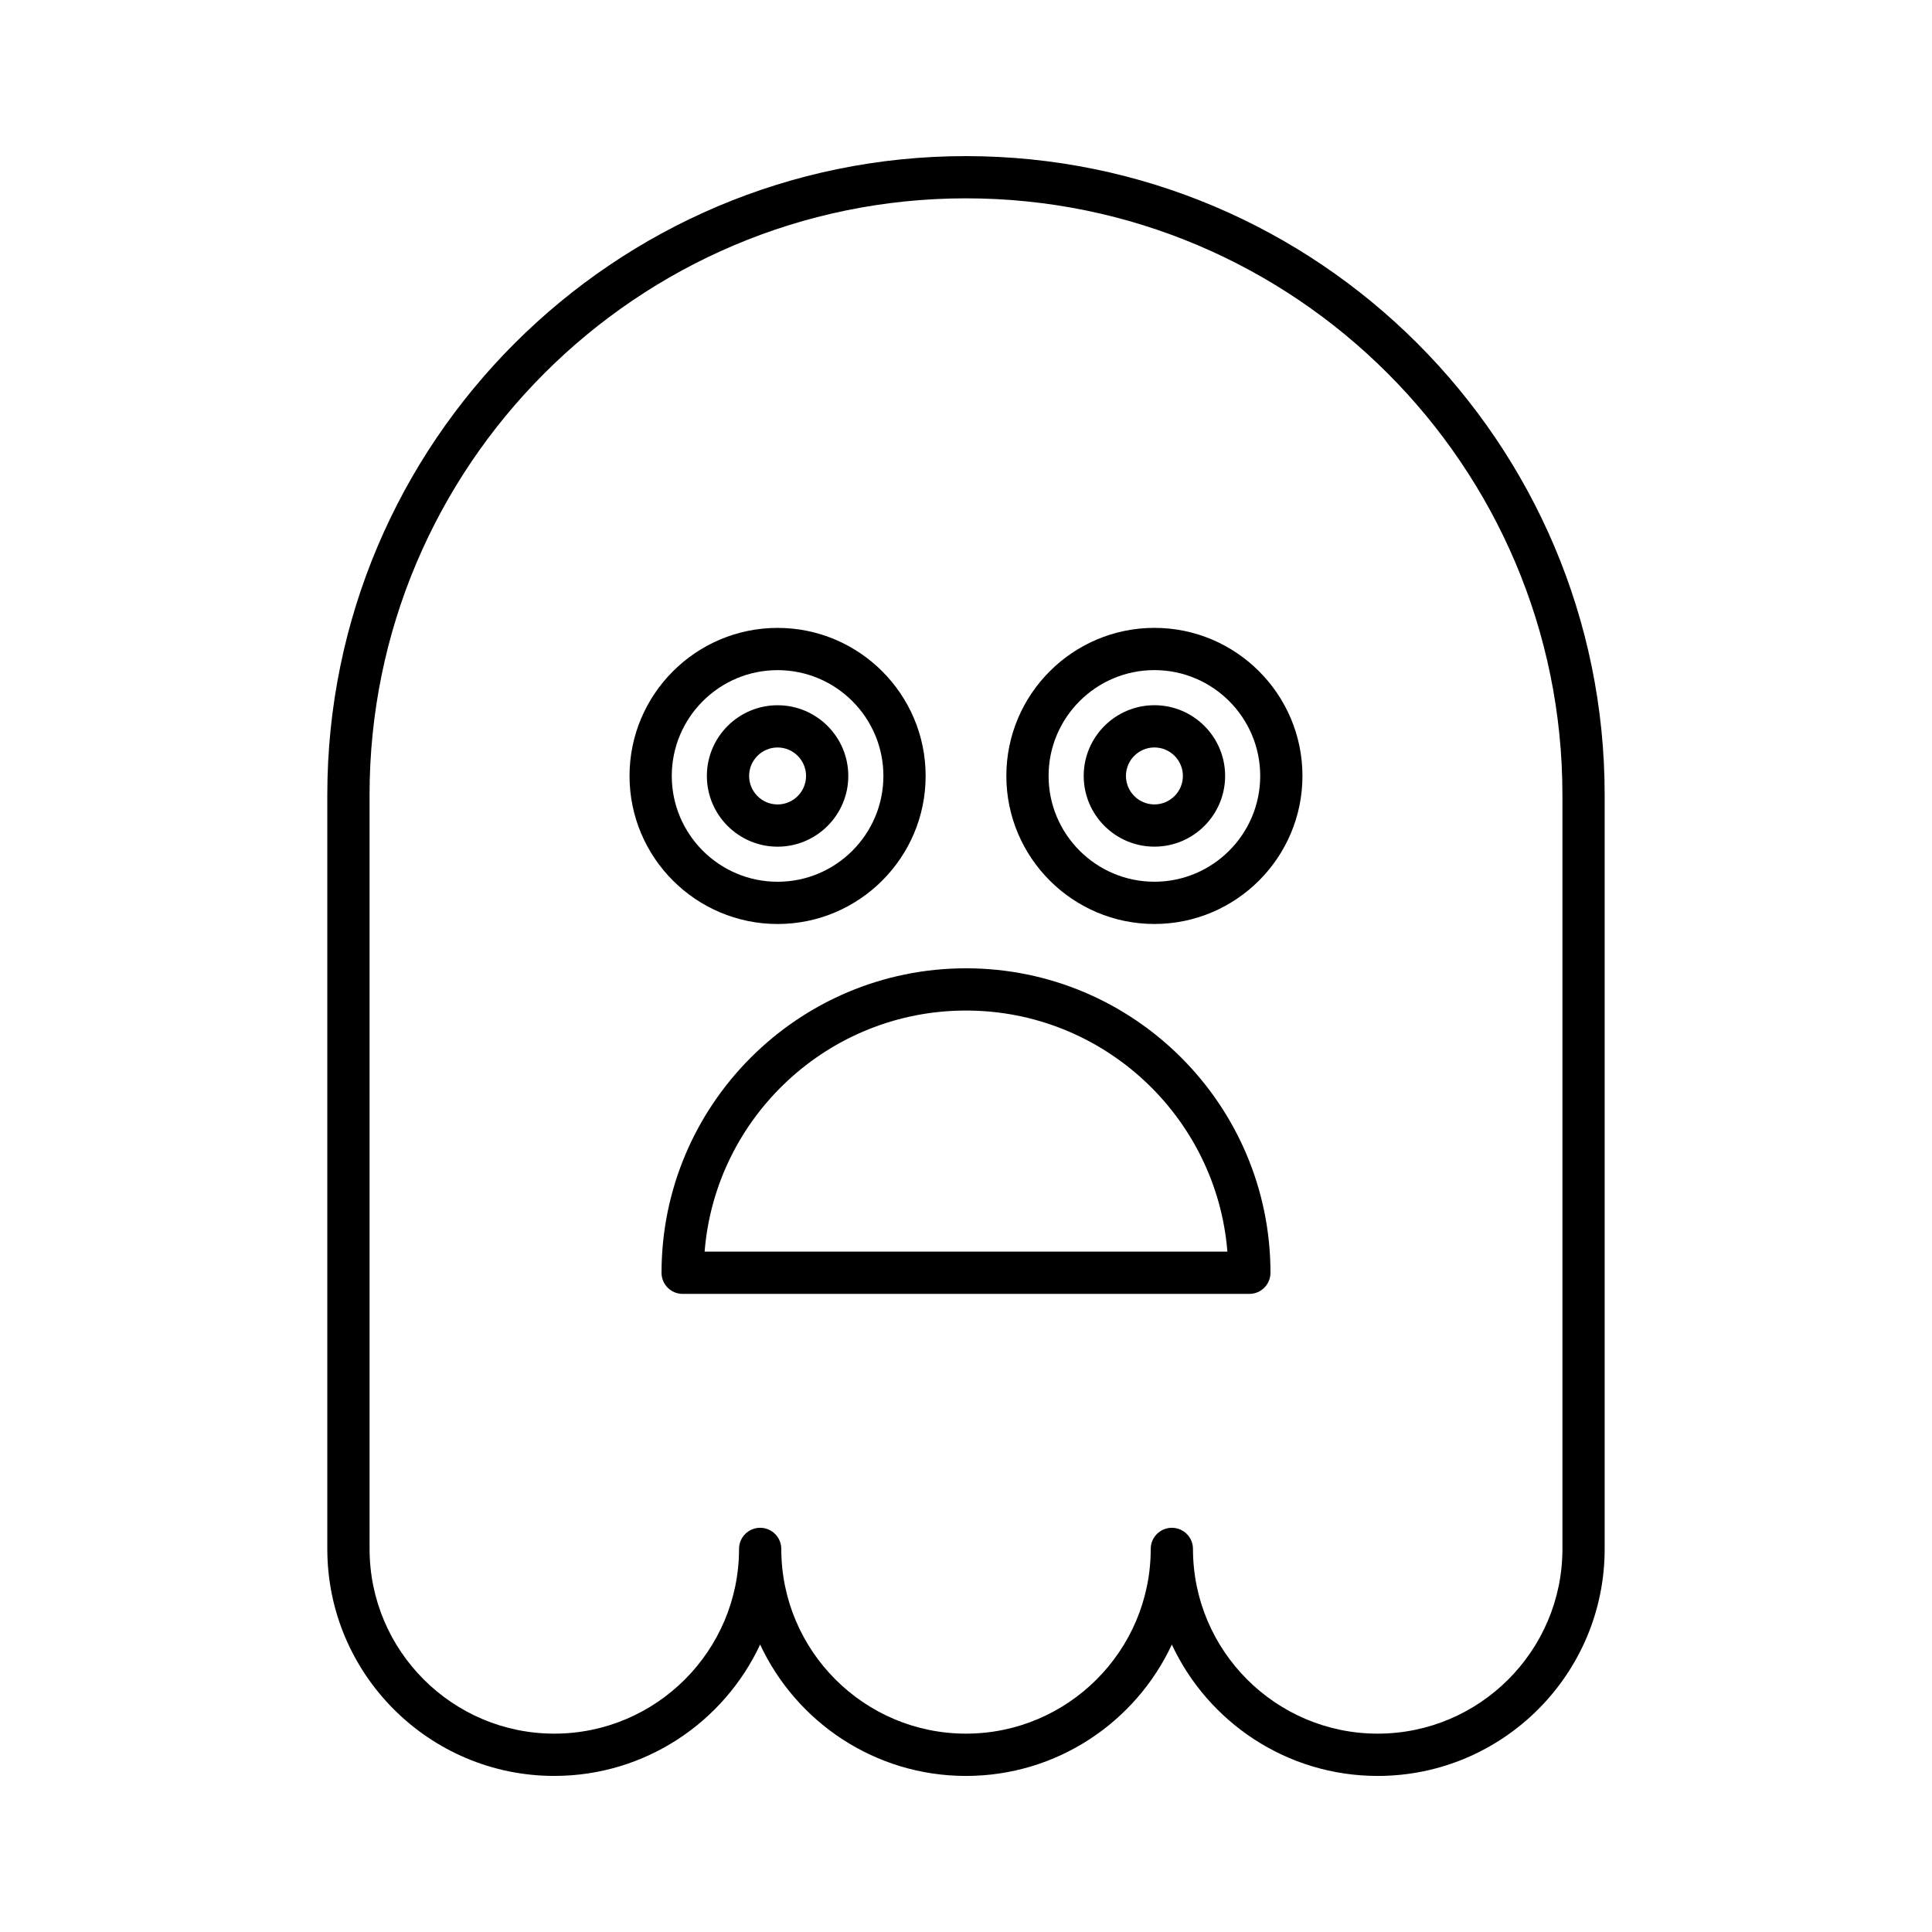 <?xml version="1.0" encoding="UTF-8"?>
<!-- The Best Svg Icon site in the world: iconSvg.co, Visit us! https://iconsvg.co -->
<svg fill="#000000" width="800px" height="800px" version="1.1" viewBox="144 144 512 512" xmlns="http://www.w3.org/2000/svg">
 <g>
  <path d="m400 185.37c-93.328 0-169.26 75.926-169.26 169.26v199.86c0 33.168 26.984 60.148 60.152 60.148 24.121 0 44.973-14.273 54.551-34.816 9.578 20.547 30.43 34.82 54.555 34.82 24.121 0 44.973-14.273 54.551-34.816 9.578 20.543 30.43 34.816 54.551 34.816 33.168 0 60.152-26.984 60.152-60.148v-199.86c0-93.332-75.93-169.26-169.25-169.26zm158.06 369.11c0 26.996-21.961 48.953-48.957 48.953-26.996 0-48.953-21.961-48.953-48.953 0-3.094-2.508-5.598-5.598-5.598-3.09 0-5.598 2.504-5.598 5.598 0 26.996-21.961 48.953-48.953 48.953-26.996 0-48.953-21.961-48.953-48.953 0-3.094-2.508-5.598-5.598-5.598-3.09 0-5.598 2.504-5.598 5.598 0 26.996-21.961 48.953-48.953 48.953-26.996 0-48.957-21.961-48.957-48.953l-0.004-199.86c0-87.156 70.906-158.06 158.06-158.06s158.06 70.91 158.06 158.06z"/>
  <path d="m400 400.61c-44.492 0-80.688 36.195-80.688 80.688 0 3.094 2.508 5.598 5.598 5.598h150.18c3.09 0 5.598-2.504 5.598-5.598 0-44.492-36.199-80.688-80.691-80.688zm-69.27 75.09c2.859-35.707 32.836-63.895 69.27-63.895s66.41 28.188 69.27 63.895z"/>
  <path d="m350.07 388.87c21.633 0 39.234-17.602 39.234-39.238 0-21.633-17.602-39.234-39.234-39.234-21.633 0-39.238 17.602-39.238 39.234 0 21.637 17.605 39.238 39.238 39.238zm0-67.277c15.461 0 28.039 12.578 28.039 28.039 0 15.465-12.578 28.043-28.039 28.043-15.461 0-28.043-12.578-28.043-28.043 0-15.461 12.582-28.039 28.043-28.039z"/>
  <path d="m350.07 368.38c10.332 0 18.738-8.406 18.738-18.746 0-10.332-8.406-18.738-18.738-18.738-10.336 0-18.742 8.406-18.742 18.738 0 10.336 8.406 18.746 18.742 18.746zm0-26.289c4.16 0 7.543 3.383 7.543 7.543s-3.383 7.551-7.543 7.551c-4.16 0-7.547-3.391-7.547-7.551s3.387-7.543 7.547-7.543z"/>
  <path d="m449.93 310.39c-21.633 0-39.238 17.602-39.238 39.234 0 21.637 17.602 39.238 39.238 39.238 21.633 0 39.234-17.602 39.234-39.238 0-21.633-17.602-39.234-39.234-39.234zm0 67.277c-15.461 0-28.043-12.578-28.043-28.043 0-15.461 12.578-28.039 28.043-28.039 15.461 0 28.039 12.578 28.039 28.039 0 15.465-12.582 28.043-28.039 28.043z"/>
  <path d="m449.93 330.89c-10.332 0-18.738 8.406-18.738 18.738 0 10.336 8.406 18.746 18.738 18.746 10.336 0 18.742-8.406 18.742-18.746 0-10.332-8.406-18.738-18.742-18.738zm0 26.289c-4.16 0-7.543-3.391-7.543-7.551s3.383-7.543 7.543-7.543c4.16 0 7.547 3.383 7.547 7.543s-3.387 7.551-7.547 7.551z"/>
 </g>
</svg>